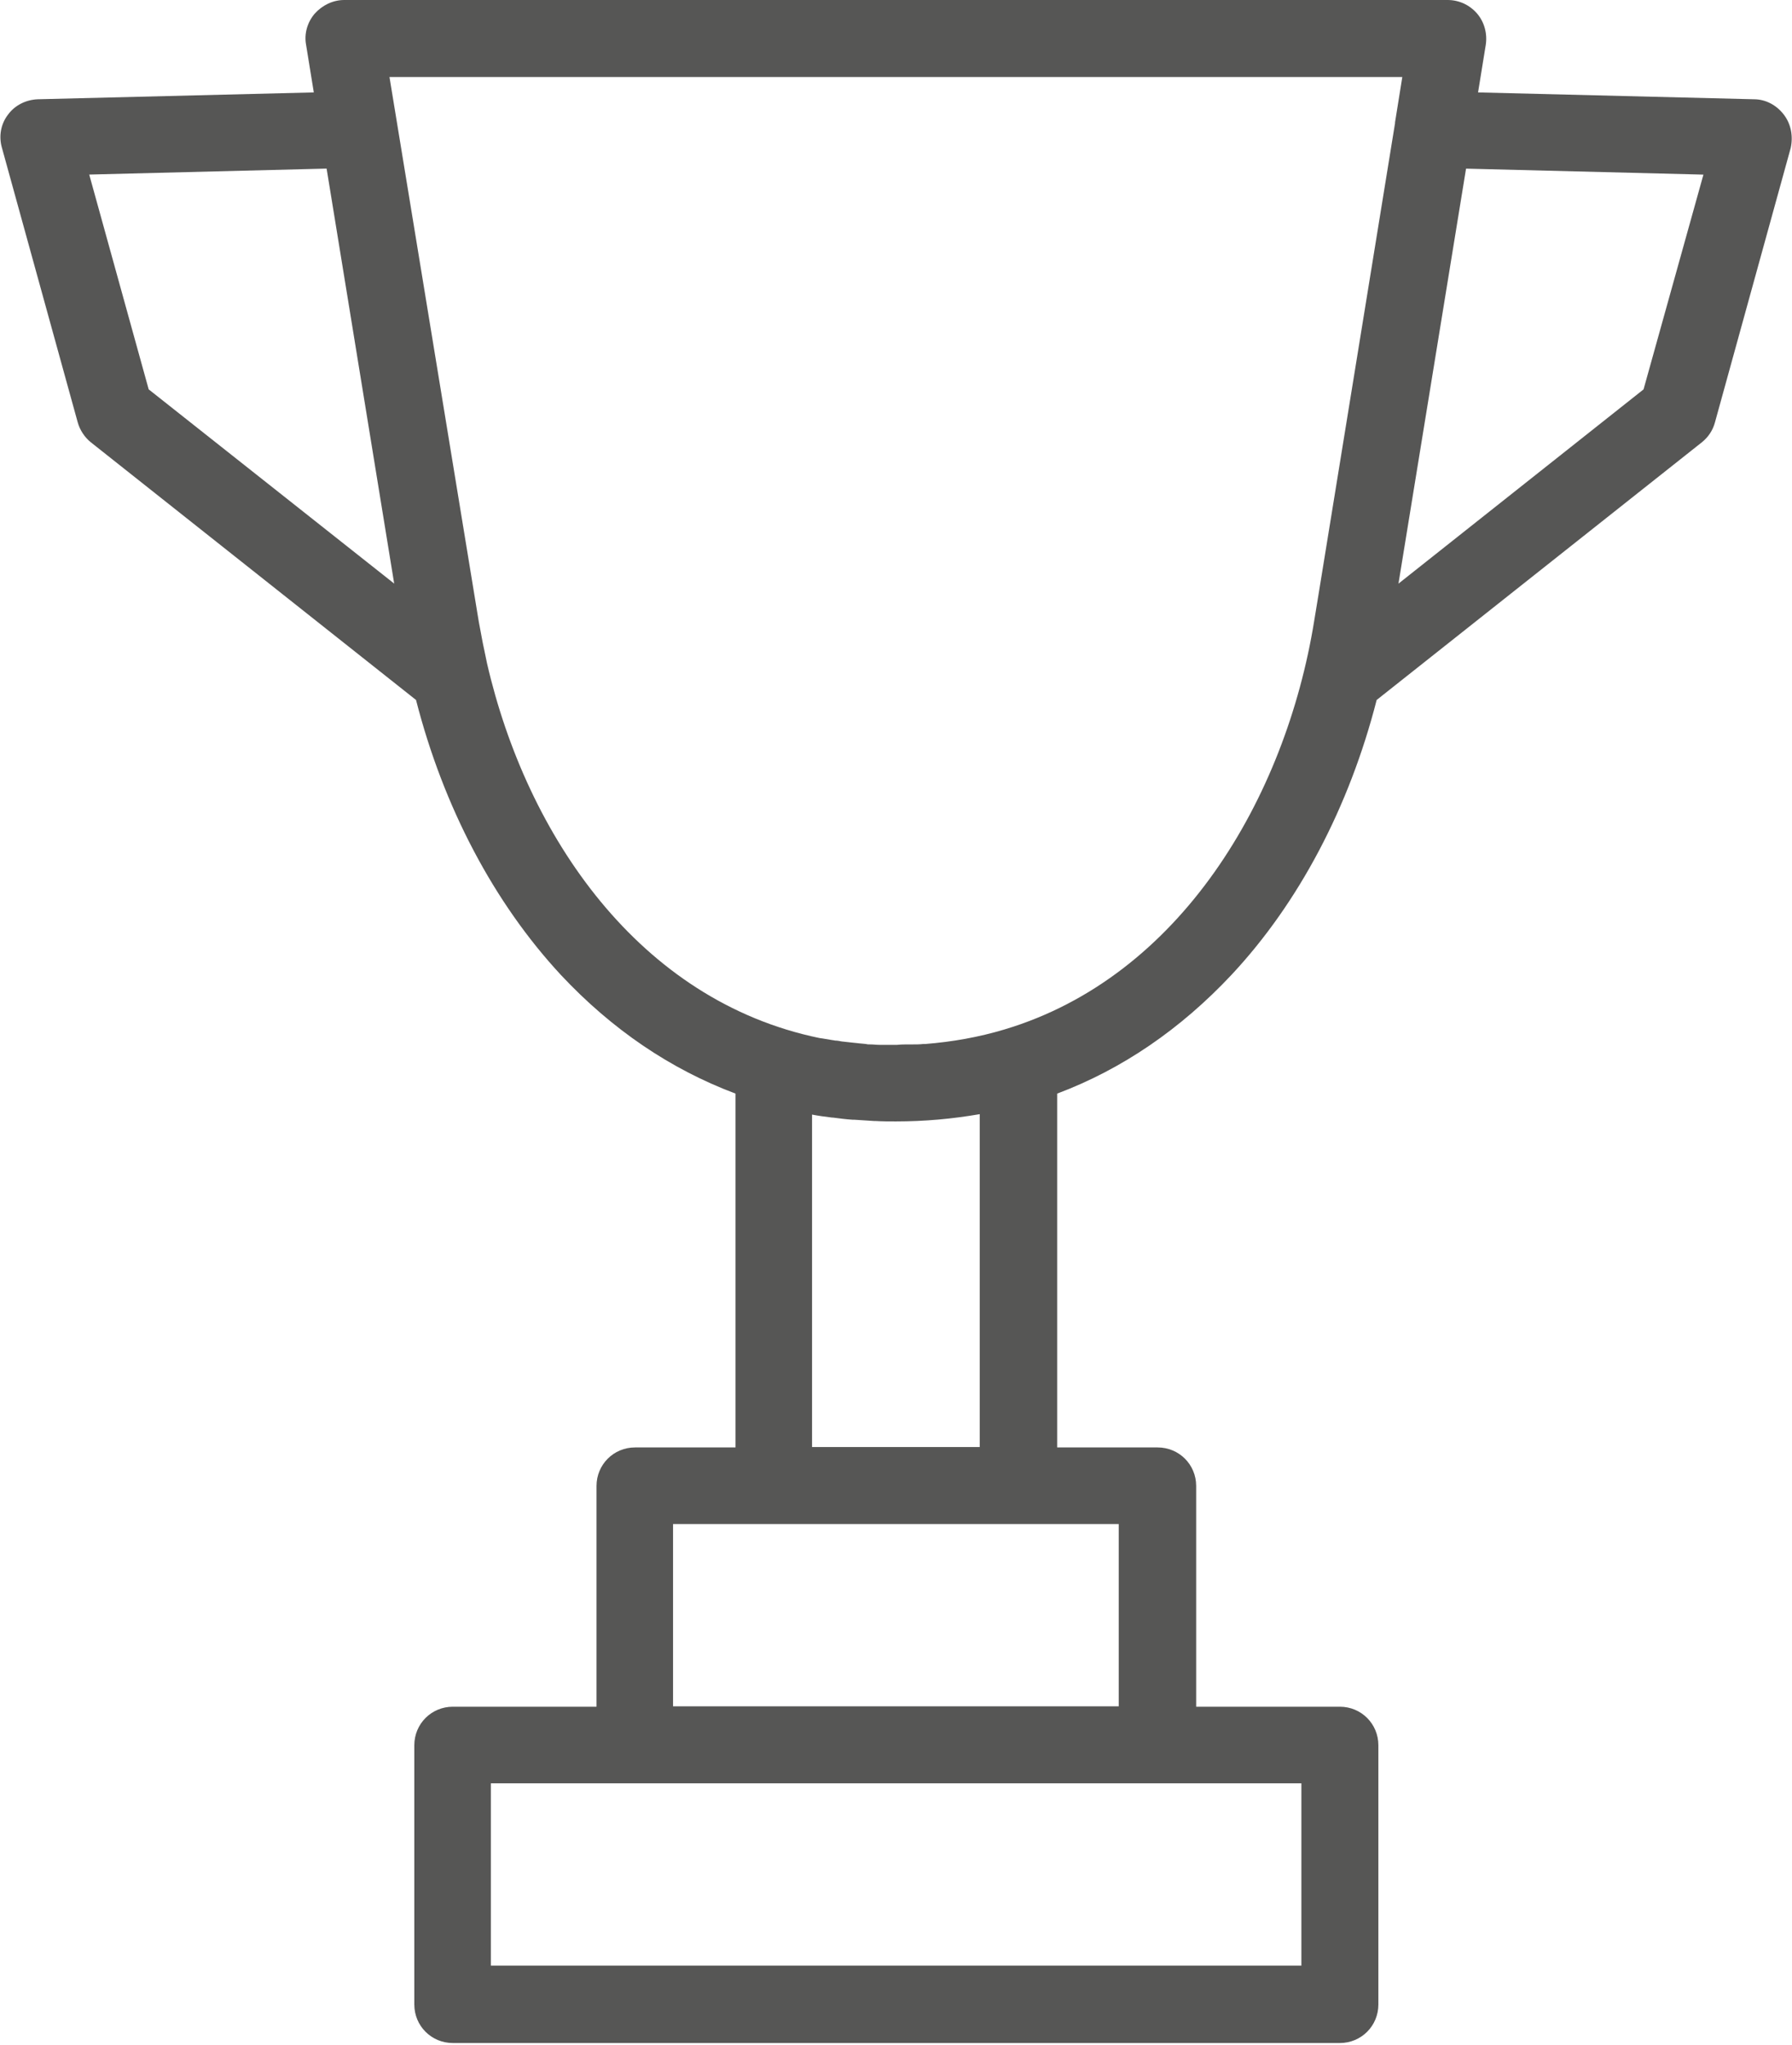 <?xml version="1.0" encoding="UTF-8"?> <svg xmlns="http://www.w3.org/2000/svg" width="611" height="697" viewBox="0 0 611 697" fill="none"> <path d="M608.228 39.084C605.748 35.876 602.102 33.834 598.019 33.834L503.957 31.5L506.582 15.312C507.165 11.521 506.144 7.583 503.665 4.667C501.186 1.75 497.54 0 493.602 0H117.349C113.557 0 109.912 1.75 107.287 4.667C104.807 7.583 103.641 11.521 104.37 15.312L106.995 31.5L12.932 33.834C8.849 33.98 5.057 35.876 2.724 39.084C0.245 42.292 -0.484 46.521 0.682 50.459L26.494 143.937C27.224 146.563 28.828 149.042 31.015 150.792L141.849 238.584C151.182 275.042 168.39 307.709 191.286 332.354C208.641 350.876 228.619 364.437 250.786 372.75V493.354H216.515C209.224 493.354 203.39 499.188 203.39 506.479V581.73H154.39C147.098 581.73 141.265 587.563 141.265 594.855V683.23C141.265 690.521 147.098 696.355 154.39 696.355H456.844C464.135 696.355 469.969 690.521 469.969 683.23V594.855C469.969 587.563 464.135 581.73 456.844 581.73H407.844V506.479C407.844 499.188 402.01 493.354 394.718 493.354H360.448V372.75C382.614 364.438 402.593 350.729 419.948 332.209C442.844 307.709 460.052 275.042 469.385 238.584L580.218 150.792C582.406 149.042 584.01 146.708 584.739 143.937L610.551 50.459C611.426 46.521 610.697 42.292 608.218 39.084H608.228ZM443.721 669.964H167.361V607.839H443.721V669.964ZM50.694 132.711L30.424 59.502L111.361 57.461L134.402 198.914L50.694 132.711ZM381.441 581.591H229.481V519.465H381.441V581.591ZM334.045 493.216H276.878V379.904C279.066 380.341 281.399 380.633 283.732 380.925H284.024C286.211 381.216 288.545 381.508 290.732 381.654H291.316C293.503 381.8 295.836 381.946 298.024 382.091H298.461C300.795 382.237 303.128 382.237 305.461 382.237C315.232 382.237 324.712 381.362 334.045 379.758L334.045 493.216ZM342.503 350.883C333.753 353.508 324.711 355.112 315.525 355.841H314.795C313.629 355.987 312.316 355.987 311.15 355.987H309.983C308.67 355.987 307.212 355.987 305.9 356.133H305.608H305.316H301.233H299.774C298.754 356.133 297.879 355.987 296.858 355.987C296.274 355.987 295.691 355.987 295.254 355.841C294.233 355.695 293.212 355.695 292.337 355.549C291.9 355.549 291.316 355.403 290.879 355.403L286.941 354.966C286.212 354.82 285.483 354.674 284.754 354.674C284.17 354.528 283.587 354.528 283.004 354.383L280.379 353.945C280.087 353.945 279.649 353.799 279.358 353.799C217.962 341.112 179.608 284.966 166.046 226.05C165.754 224.592 165.462 223.279 165.171 221.821C165.025 220.946 164.733 219.925 164.587 219.05L163.275 212.05L162.837 209.425L132.796 26.252H478.129L475.65 41.71V42.002L449.692 201.842L448.087 211.613C438.317 272.134 402.442 332.946 342.503 350.879L342.503 350.883ZM560.383 132.723L476.821 198.931L499.862 57.477L580.799 59.519L560.383 132.723Z" fill="#565655"></path> </svg> 
